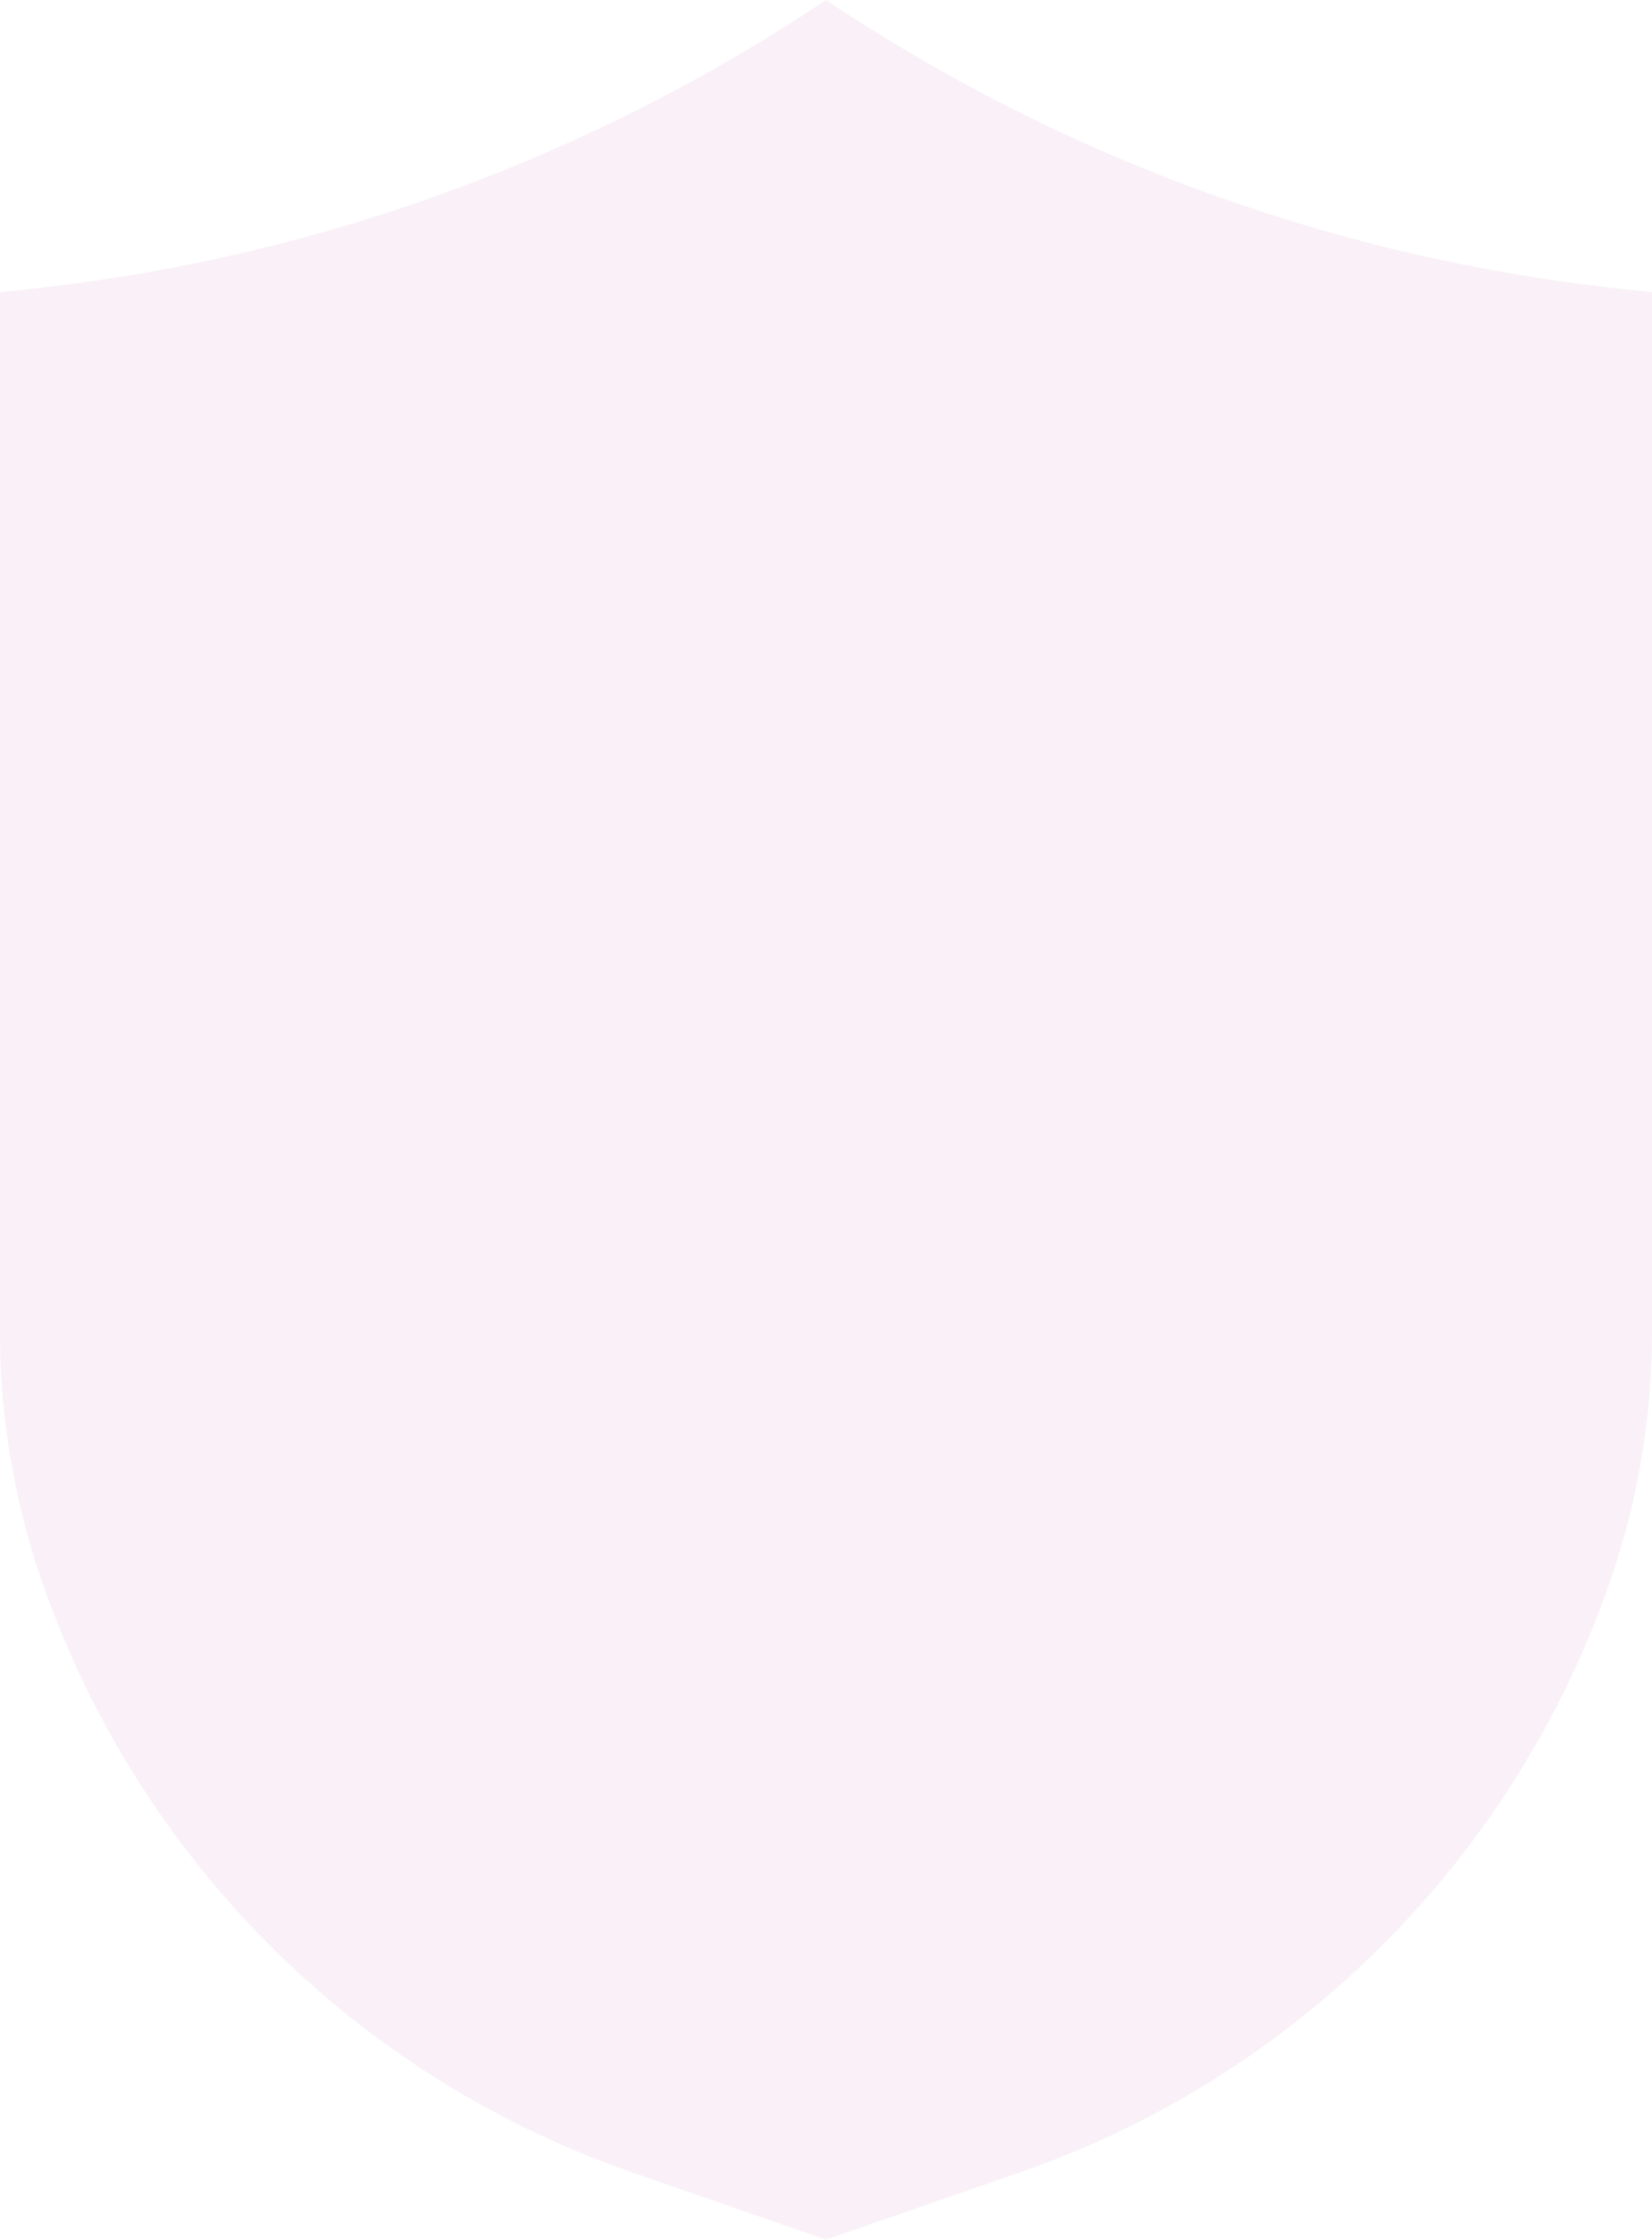 <svg width="861" height="1167" viewBox="0 0 861 1167" fill="none" xmlns="http://www.w3.org/2000/svg">
<path opacity="0.2" d="M13.565 150.787L0 152.217V694.131C0 738.454 7.422 782.464 21.956 824.327C72.06 968.635 185.387 1082 329.508 1131.98L430.5 1167L531.492 1131.98C675.613 1082 788.94 968.635 839.044 824.327C853.578 782.464 861 738.454 861 694.131V152.217L847.436 150.787C698.326 135.063 555.253 83.32 430.5 0C305.748 83.32 162.674 135.063 13.565 150.787Z" fill="#E4BDDA"/>
</svg>